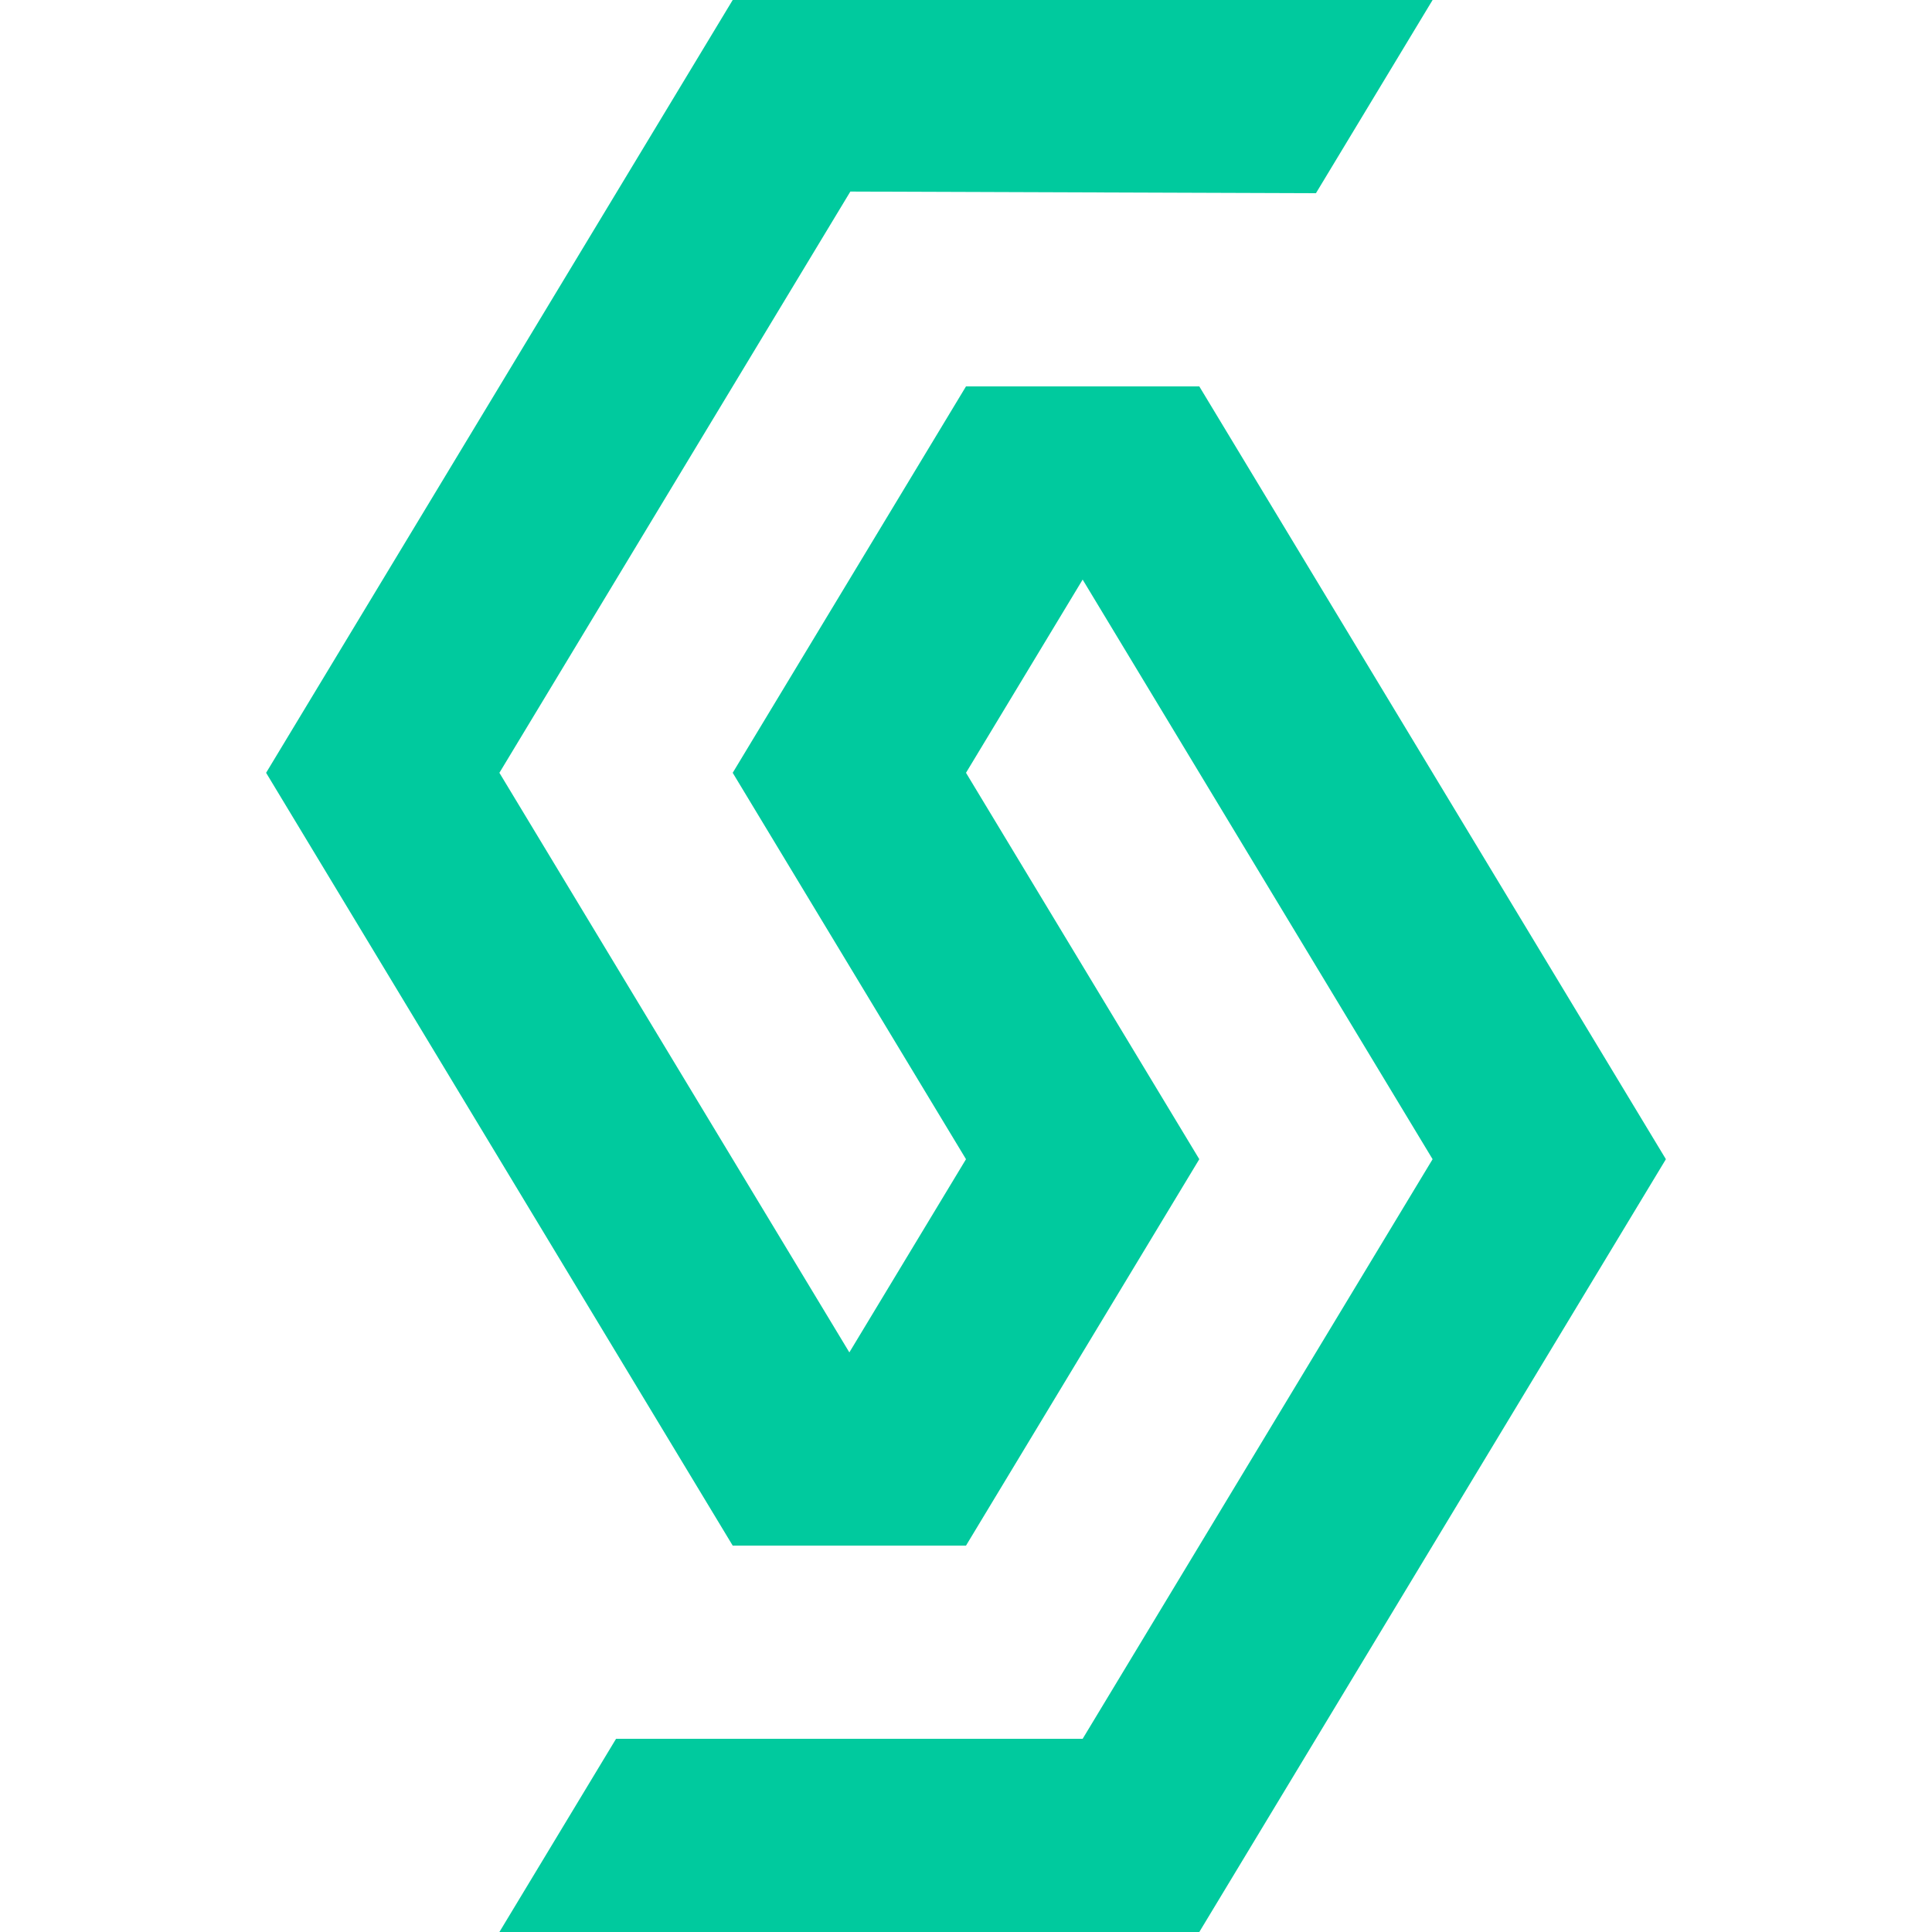 <?xml version="1.0" encoding="UTF-8"?> <svg xmlns="http://www.w3.org/2000/svg" xmlns:xlink="http://www.w3.org/1999/xlink" xmlns:xodm="http://www.corel.com/coreldraw/odm/2003" xml:space="preserve" width="300px" height="300px" version="1.1" shape-rendering="geometricPrecision" text-rendering="geometricPrecision" image-rendering="optimizeQuality" fill-rule="evenodd" clip-rule="evenodd" viewBox="0 0 300 300"> <g id="Слой_x0020_1">  <polygon fill="#00CA9E" points="113.774,0 41.321,120 113.774,240 150,240 186.226,180 150,120 168.113,90 222.453,180.001 168.113,270.001 95.66,270.001 77.547,300.001 186.226,300.001 258.679,180 186.226,60 150,60 113.774,120 150,180 131.887,210 77.547,120 132.041,29.745 204.339,30 222.453,0 "></polygon> </g> </svg> 